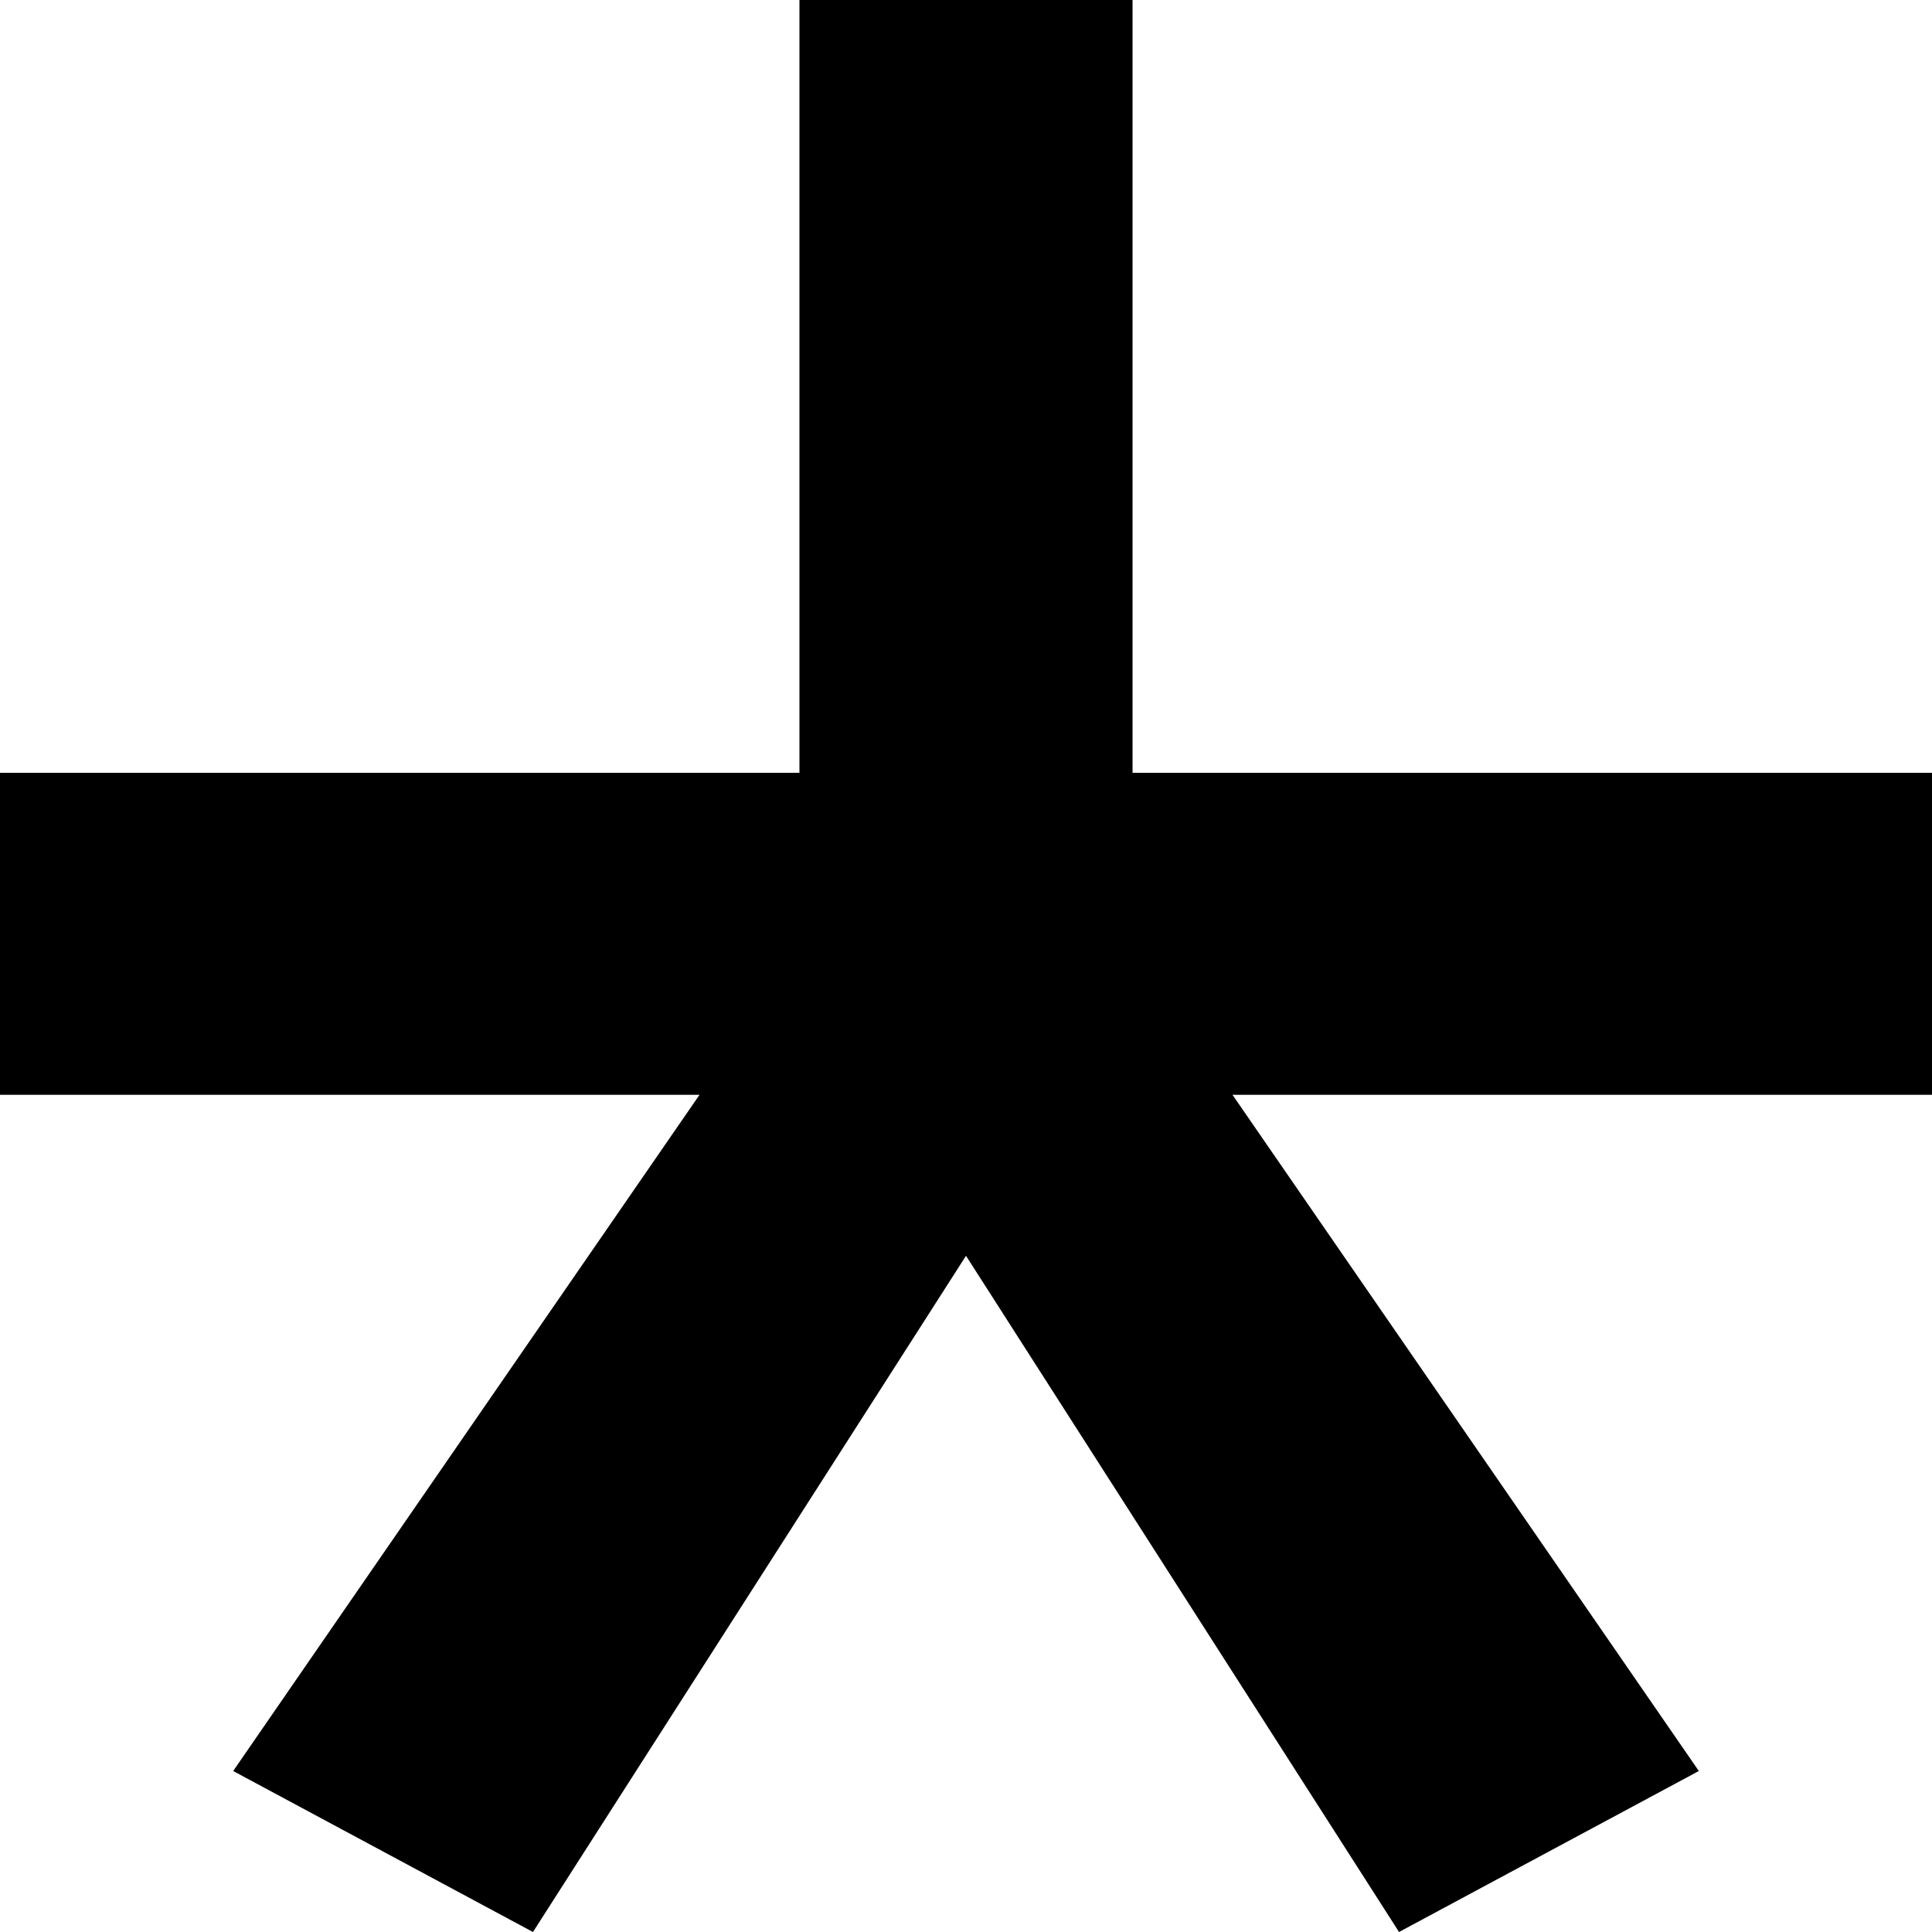 <svg width="58" height="58" viewBox="0 0 58 58" fill="none" xmlns="http://www.w3.org/2000/svg">
<path d="M7 53.167L21 32.867H0V23.2H24V0H34V23.2H58V32.867H37L51 53.167L42 58L29 37.7L16 58L7 53.167Z" fill="black"/>
</svg>
